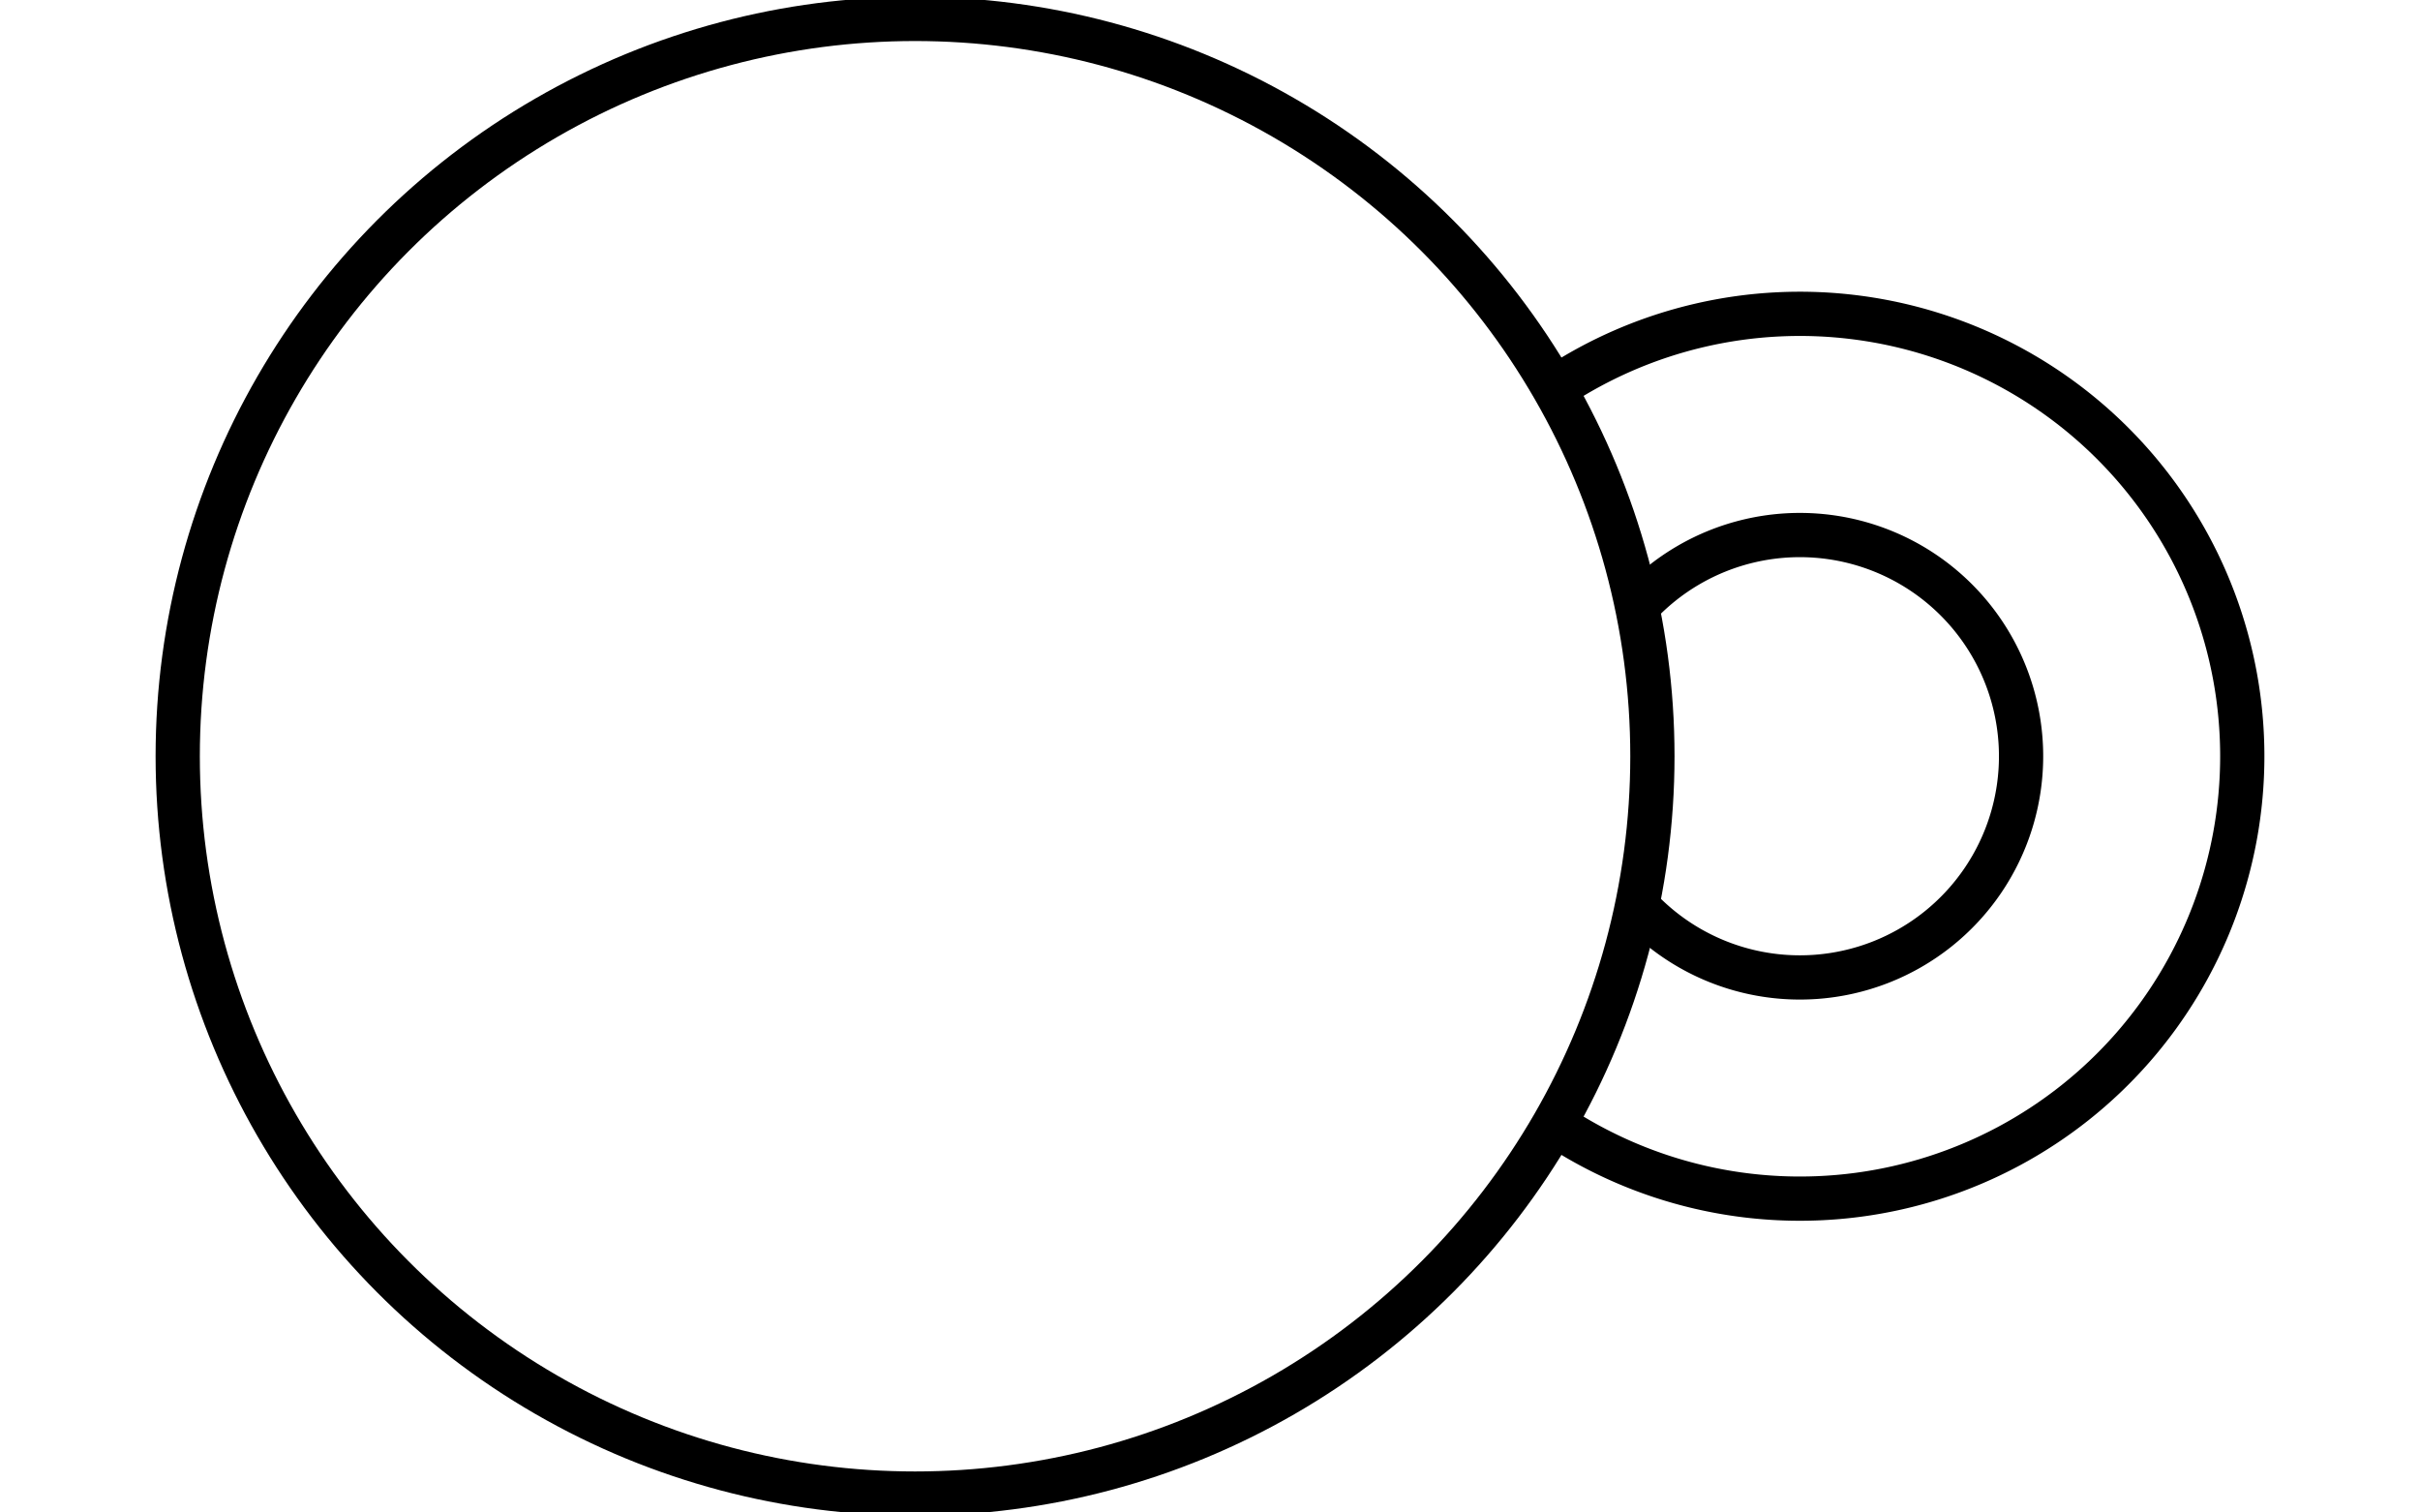 <svg xmlns="http://www.w3.org/2000/svg" id="generator-renderer" width="1280" height="800" style="border: none;"><g transform="translate(-4508.001, -2720) scale(7.8)" style=""><g class="grid-group" style=""/><g class="grid-group" style=""/><g class="grid-group" style=""/><g class="grid-group" style=""/><g class="grid-group" style=""/><g class="grid-group" style=""/><g class="grid-group" style=""/><g class="grid-group" style=""/><g class="grid-group" style=""/><g class="grid-group" style=""/><g class="grid-group" style=""/><g class="custom-svg-group" style=""><g class="custom-svg" transform="translate(640,400) rotate(0)" style=""><circle cx="0" cy="0" r="50" transform="translate(0,0) rotate(0) scale(1)" stroke-width="3" stroke="black" fill="none" style=""/><path d="M-10.153,11.042A15,15,0,1,1,10.153,11.042A15,15,0,1,0,-10.153,11.042Z" transform="translate(60,0) rotate(90) scale(1)" stroke-width="3" stroke="black" fill="none" style=""/><path d="M-24.944,16.667A30,30,0,1,1,24.944,16.667A30,30,0,1,0,-24.944,16.667Z" transform="translate(60,0) rotate(90) scale(1)" stroke-width="3" stroke="black" fill="none" style=""/></g></g></g></svg>